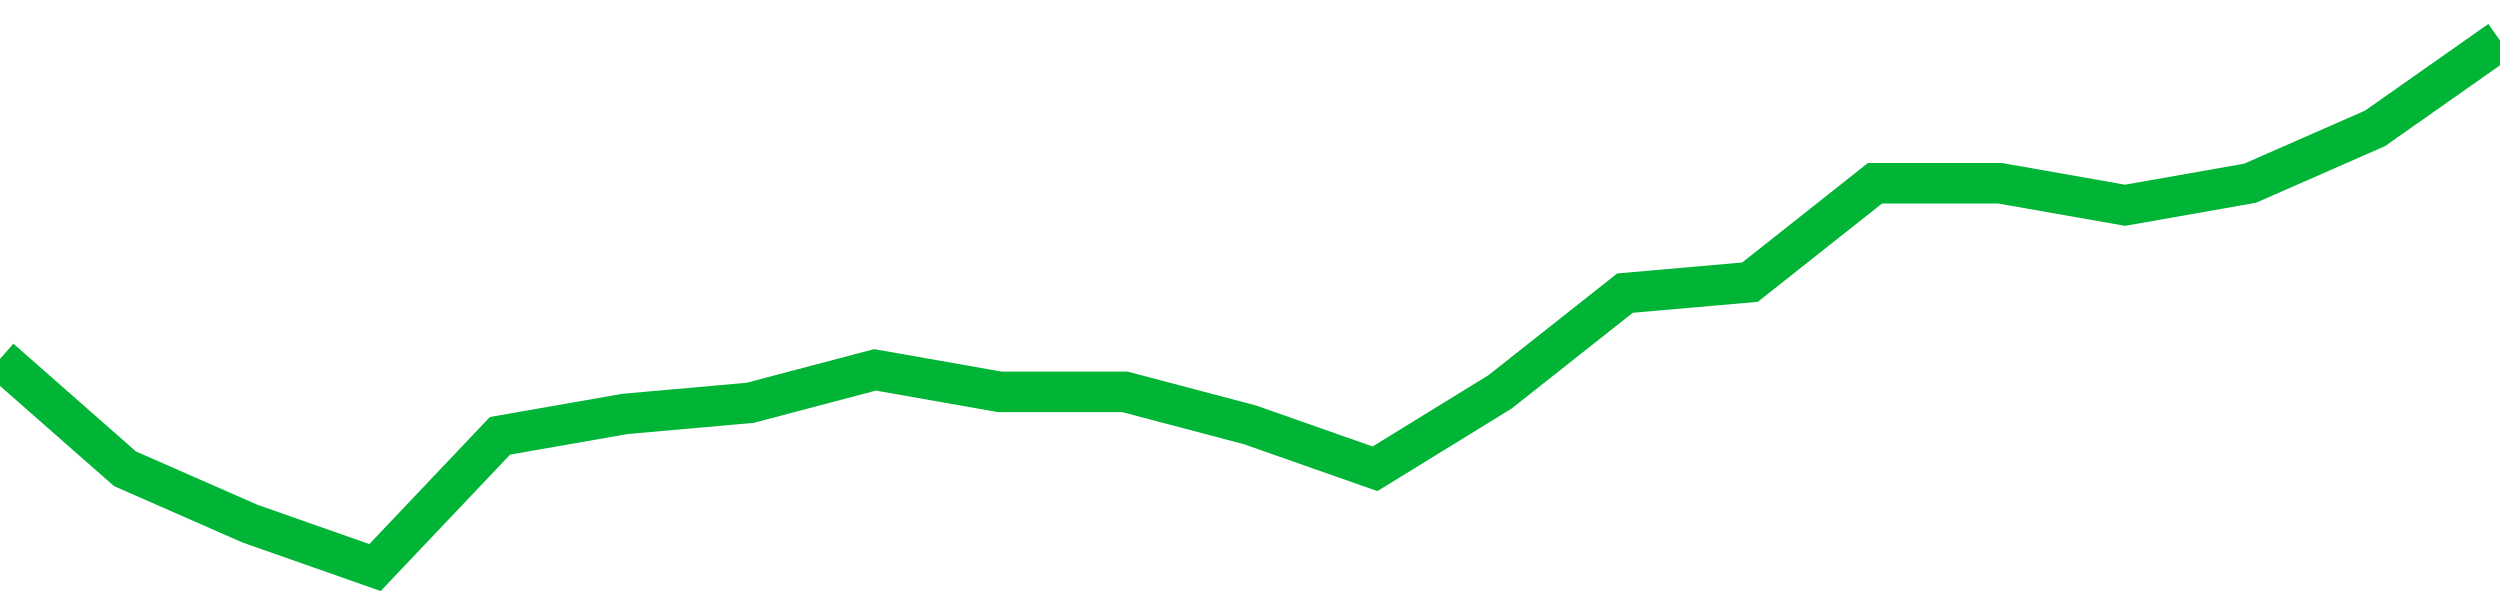<!-- Generated with https://github.com/jxxe/sparkline/ --><svg viewBox="0 0 185 45" class="sparkline" xmlns="http://www.w3.org/2000/svg"><path class="sparkline--fill" d="M 0 26.56 L 0 26.56 L 9.25 34.69 L 18.5 38.75 L 27.75 42 L 37 32.25 L 46.25 30.63 L 55.5 29.81 L 64.75 27.37 L 74 29 L 83.25 29 L 92.5 31.44 L 101.75 34.69 L 111 29 L 120.25 21.69 L 129.5 20.88 L 138.75 13.56 L 148 13.56 L 157.25 15.19 L 166.5 13.56 L 175.75 9.5 L 185 3 V 45 L 0 45 Z" stroke="none" fill="none" ></path><path class="sparkline--line" d="M 0 26.56 L 0 26.56 L 9.25 34.69 L 18.5 38.75 L 27.75 42 L 37 32.25 L 46.25 30.63 L 55.5 29.81 L 64.75 27.37 L 74 29 L 83.25 29 L 92.5 31.44 L 101.75 34.69 L 111 29 L 120.25 21.69 L 129.5 20.88 L 138.75 13.56 L 148 13.56 L 157.25 15.19 L 166.5 13.56 L 175.75 9.5 L 185 3" fill="none" stroke-width="3" stroke="#00B436" ></path></svg>